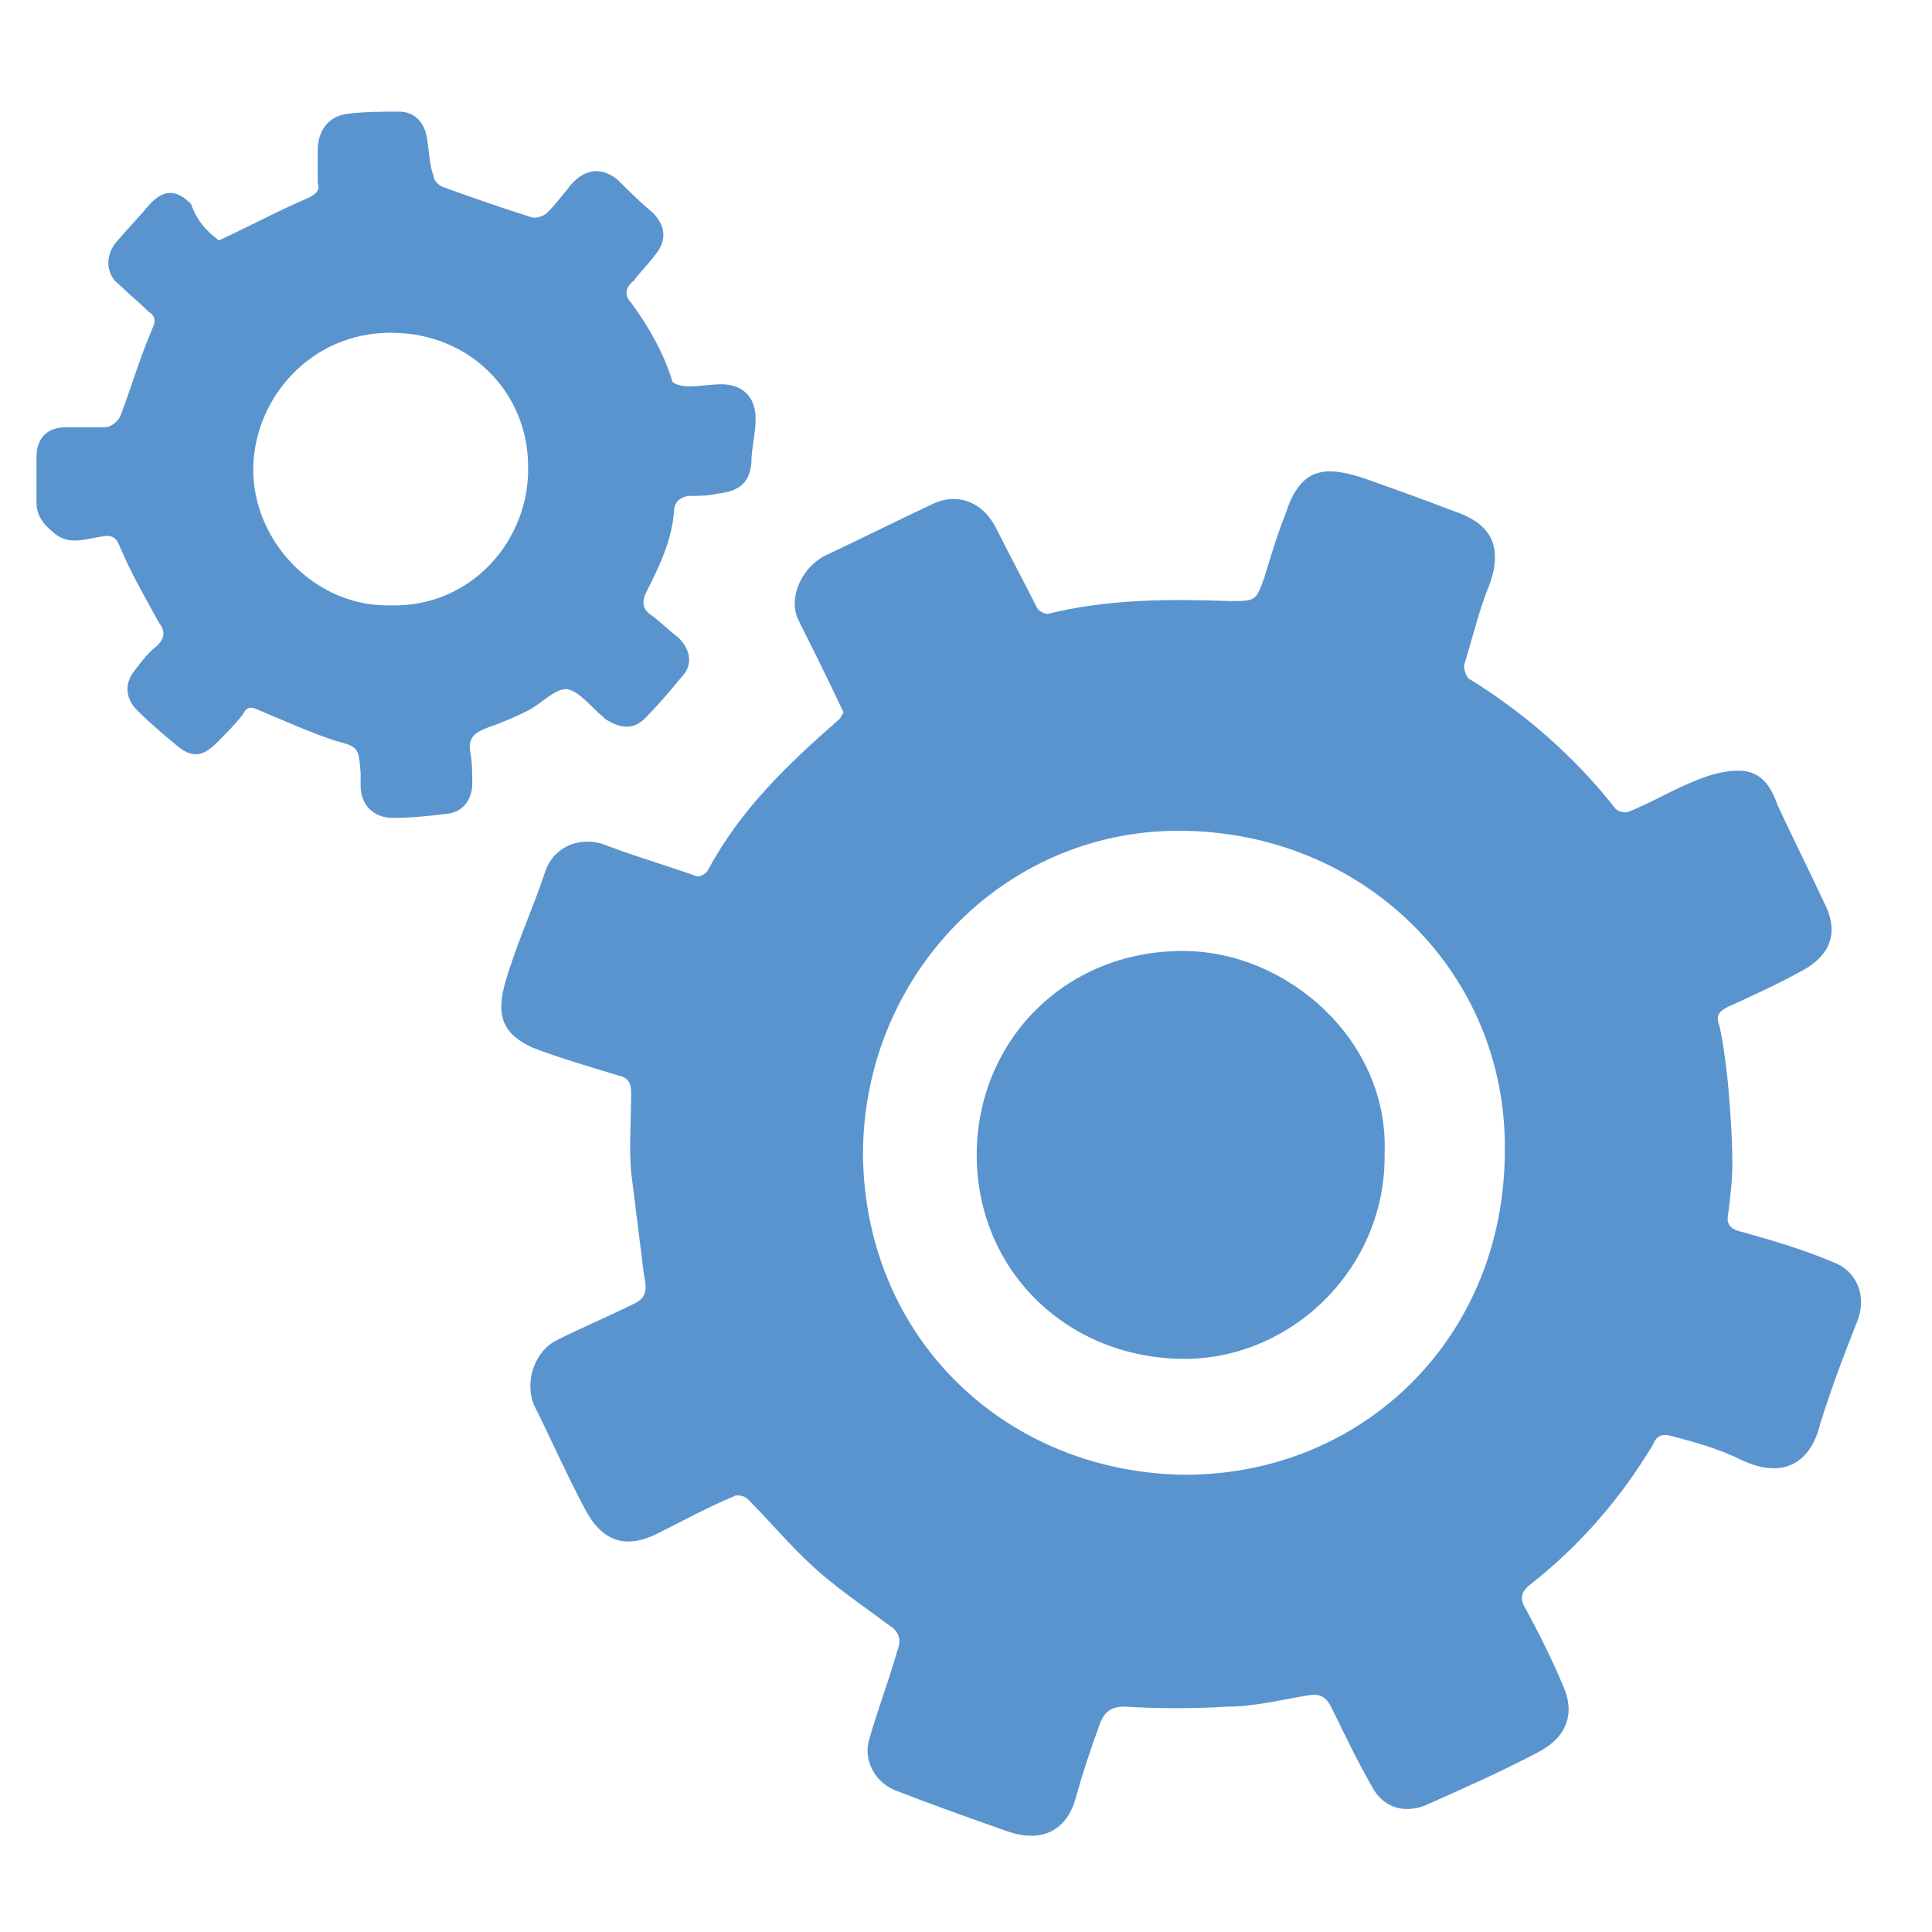 <?xml version="1.0" encoding="utf-8"?>
<!-- Generator: Adobe Illustrator 26.2.1, SVG Export Plug-In . SVG Version: 6.00 Build 0)  -->
<svg version="1.1" id="Layer_1" xmlns="http://www.w3.org/2000/svg" xmlns:xlink="http://www.w3.org/1999/xlink" x="0px" y="0px"
	 viewBox="0 0 90 90" style="enable-background:new 0 0 90 90;" xml:space="preserve">
<style type="text/css">
	.st0{fill:#5994CF;}
</style>
<g>
	<path class="st0" d="M39.3,33.2c-0.7-1.5-1.4-2.9-2.1-4.3c-0.5-1,0.1-2.4,1.2-3c1.7-0.8,3.3-1.6,5-2.4c1.2-0.6,2.4-0.1,3,1.1
		c0.6,1.2,1.3,2.5,1.9,3.7c0.1,0.2,0.4,0.3,0.5,0.3c2.8-0.7,5.7-0.7,8.5-0.6c1.2,0,1.2,0,1.6-1.1c0.3-1,0.6-2,1-3
		c0.7-2.2,1.9-2.2,3.7-1.6c1.4,0.5,2.8,1,4.1,1.5c1.5,0.5,2.4,1.4,1.7,3.4c-0.5,1.2-0.8,2.5-1.2,3.8c0,0.2,0.1,0.5,0.2,0.6
		c2.6,1.6,4.9,3.6,6.8,6c0.1,0.2,0.5,0.3,0.7,0.2c1-0.4,2-1,3-1.4c0.7-0.3,1.4-0.5,2.1-0.5c1,0,1.5,0.7,1.8,1.6
		c0.7,1.5,1.5,3.1,2.2,4.6c0.8,1.6,0,2.6-1.2,3.2c-1.1,0.6-2.2,1.1-3.3,1.6c-0.4,0.2-0.6,0.4-0.4,0.9c0.2,0.9,0.3,1.8,0.4,2.7
		c0.1,1.2,0.2,2.5,0.2,3.7c0,0.8-0.1,1.6-0.2,2.4c-0.1,0.5,0.2,0.7,0.7,0.8c1.4,0.4,2.8,0.8,4.2,1.4c1.1,0.4,1.6,1.6,1.1,2.8
		c-0.6,1.5-1.2,3.1-1.7,4.7C84.4,68,83.2,69,81.1,68c-1-0.5-2.1-0.8-3.2-1.1c-0.4-0.1-0.7-0.1-0.9,0.4c-1.5,2.5-3.4,4.7-5.7,6.5
		c-0.5,0.4-0.5,0.7-0.2,1.2c0.6,1.1,1.2,2.3,1.7,3.5c0.6,1.3,0.2,2.4-1.1,3.1c-1.7,0.9-3.5,1.7-5.3,2.5c-1,0.4-2,0.1-2.5-0.9
		c-0.7-1.2-1.3-2.5-1.9-3.7c-0.3-0.6-0.7-0.6-1.2-0.5c-1.2,0.2-2.4,0.5-3.6,0.5c-1.6,0.1-3.2,0.1-4.8,0c-0.7,0-1,0.3-1.2,0.9
		c-0.4,1.1-0.8,2.3-1.1,3.4c-0.4,1.4-1.5,2.1-3.2,1.5c-1.7-0.6-3.4-1.2-5.2-1.9c-1-0.4-1.5-1.5-1.2-2.4c0.4-1.4,0.9-2.7,1.3-4.1
		c0.2-0.5,0.1-0.9-0.4-1.2C40.2,74.8,39,74,37.9,73c-1.1-1-2-2.1-3.1-3.2c-0.1-0.1-0.5-0.2-0.6-0.1c-1.2,0.5-2.3,1.1-3.5,1.7
		c-1.9,1-2.9,0-3.5-1.2c-0.8-1.5-1.5-3.1-2.3-4.7c-0.5-1.1,0-2.6,1.1-3.1c1.2-0.6,2.4-1.1,3.6-1.7c0.6-0.3,0.5-0.8,0.4-1.3
		c-0.2-1.6-0.4-3.2-0.6-4.8c-0.1-1.2,0-2.4,0-3.7c0-0.4-0.1-0.7-0.6-0.8c-1.3-0.4-2.7-0.8-4-1.3c-1.3-0.6-1.7-1.4-1.3-2.9
		c0.5-1.8,1.3-3.5,1.9-5.3c0.4-1.2,1.7-1.7,2.9-1.2c1.3,0.5,2.7,0.9,4.1,1.4c0.2,0.1,0.5-0.1,0.6-0.3c1.5-2.8,3.7-4.9,6.1-7
		C39.2,33.4,39.2,33.3,39.3,33.2z M40.2,53.8c0.1,8.6,6.7,14.8,15,14.9c8.3,0,14.9-6.4,14.9-15.1c0.1-8.3-6.6-14.9-15.2-14.9
		C46.7,38.7,40.2,45.5,40.2,53.8z"/>
	<path class="st0" d="M10.2,11.2c1.5-0.7,2.8-1.4,4.2-2c0.4-0.2,0.5-0.4,0.4-0.7c0-0.5,0-1,0-1.5c0-0.9,0.5-1.6,1.4-1.7
		c0.8-0.1,1.6-0.1,2.4-0.1c0.7,0,1.2,0.5,1.3,1.3c0.1,0.6,0.1,1.2,0.3,1.7c0,0.2,0.2,0.4,0.4,0.5c1.4,0.5,2.8,1,4.1,1.4
		c0.2,0.1,0.6,0,0.8-0.2c0.4-0.4,0.7-0.8,1.1-1.3c0.7-0.8,1.5-0.8,2.2-0.2c0.5,0.5,1,1,1.6,1.5c0.6,0.6,0.7,1.3,0.1,2
		c-0.3,0.4-0.7,0.8-1,1.2c-0.4,0.3-0.4,0.7-0.1,1c0.8,1.1,1.5,2.3,1.9,3.6c0,0.2,0.5,0.3,0.8,0.3c0.5,0,1-0.1,1.5-0.1
		c1,0,1.6,0.6,1.6,1.6c0,0.7-0.2,1.4-0.2,2.1c-0.1,1-0.7,1.3-1.6,1.4c-0.4,0.1-0.8,0.1-1.2,0.1c-0.5,0-0.8,0.3-0.8,0.7
		c-0.1,1.4-0.7,2.6-1.3,3.8c-0.2,0.4-0.2,0.8,0.3,1.1c0.4,0.3,0.8,0.7,1.2,1c0.6,0.6,0.7,1.3,0.1,1.9c-0.5,0.6-1,1.2-1.5,1.7
		c-0.6,0.7-1.2,0.7-2,0.2c0,0-0.1-0.1-0.1-0.1c-0.5-0.4-1.1-1.2-1.7-1.3c-0.6,0-1.2,0.7-1.8,1c-0.6,0.3-1.3,0.6-1.9,0.8
		c-0.5,0.2-0.9,0.4-0.8,1.1c0.1,0.5,0.1,1,0.1,1.5c0,0.7-0.4,1.3-1.1,1.4c-0.8,0.1-1.7,0.2-2.6,0.2c-0.9,0-1.5-0.6-1.5-1.5
		c0-0.2,0-0.4,0-0.6c-0.1-1.2-0.1-1.2-1.2-1.5c-1.2-0.4-2.3-0.9-3.5-1.4c-0.4-0.2-0.6-0.2-0.8,0.2c-0.4,0.5-0.8,0.9-1.2,1.3
		c-0.7,0.7-1.2,0.7-1.9,0.1c-0.6-0.5-1.2-1-1.8-1.6c-0.6-0.6-0.6-1.3-0.1-1.9c0.3-0.4,0.6-0.8,1-1.1c0.4-0.4,0.4-0.7,0.1-1.1
		c-0.6-1.1-1.3-2.3-1.8-3.5c-0.2-0.5-0.4-0.6-0.9-0.5c-0.7,0.1-1.4,0.4-2.1-0.1c-0.5-0.4-0.9-0.8-0.9-1.5c0-0.7,0-1.4,0-2.1
		c0-0.9,0.5-1.4,1.4-1.4c0.6,0,1.2,0,1.8,0c0.3,0,0.6-0.3,0.7-0.5c0.5-1.3,0.9-2.7,1.5-4.1c0.2-0.4,0.1-0.6-0.2-0.8
		c-0.4-0.4-0.9-0.8-1.3-1.2c-0.7-0.5-0.7-1.4-0.2-2c0.5-0.6,1-1.1,1.5-1.7c0.7-0.8,1.3-0.8,2-0.1C9.2,10.4,9.8,10.9,10.2,11.2z
		 M18.2,28.2c3.8,0.1,6.5-3.1,6.4-6.5c0-3.3-2.6-6.2-6.4-6.2c-3.7,0-6.3,3-6.4,6.2C11.7,25.2,14.7,28.3,18.2,28.2z"/>
	<path class="st0" d="M64.5,53.7c0.1,5.4-4.4,9.7-9.5,9.6c-5.4-0.1-9.5-4.2-9.5-9.5c0-5.2,4-9.5,9.6-9.5
		C60,44.3,64.7,48.5,64.5,53.7z"/>
</g>
</svg>
